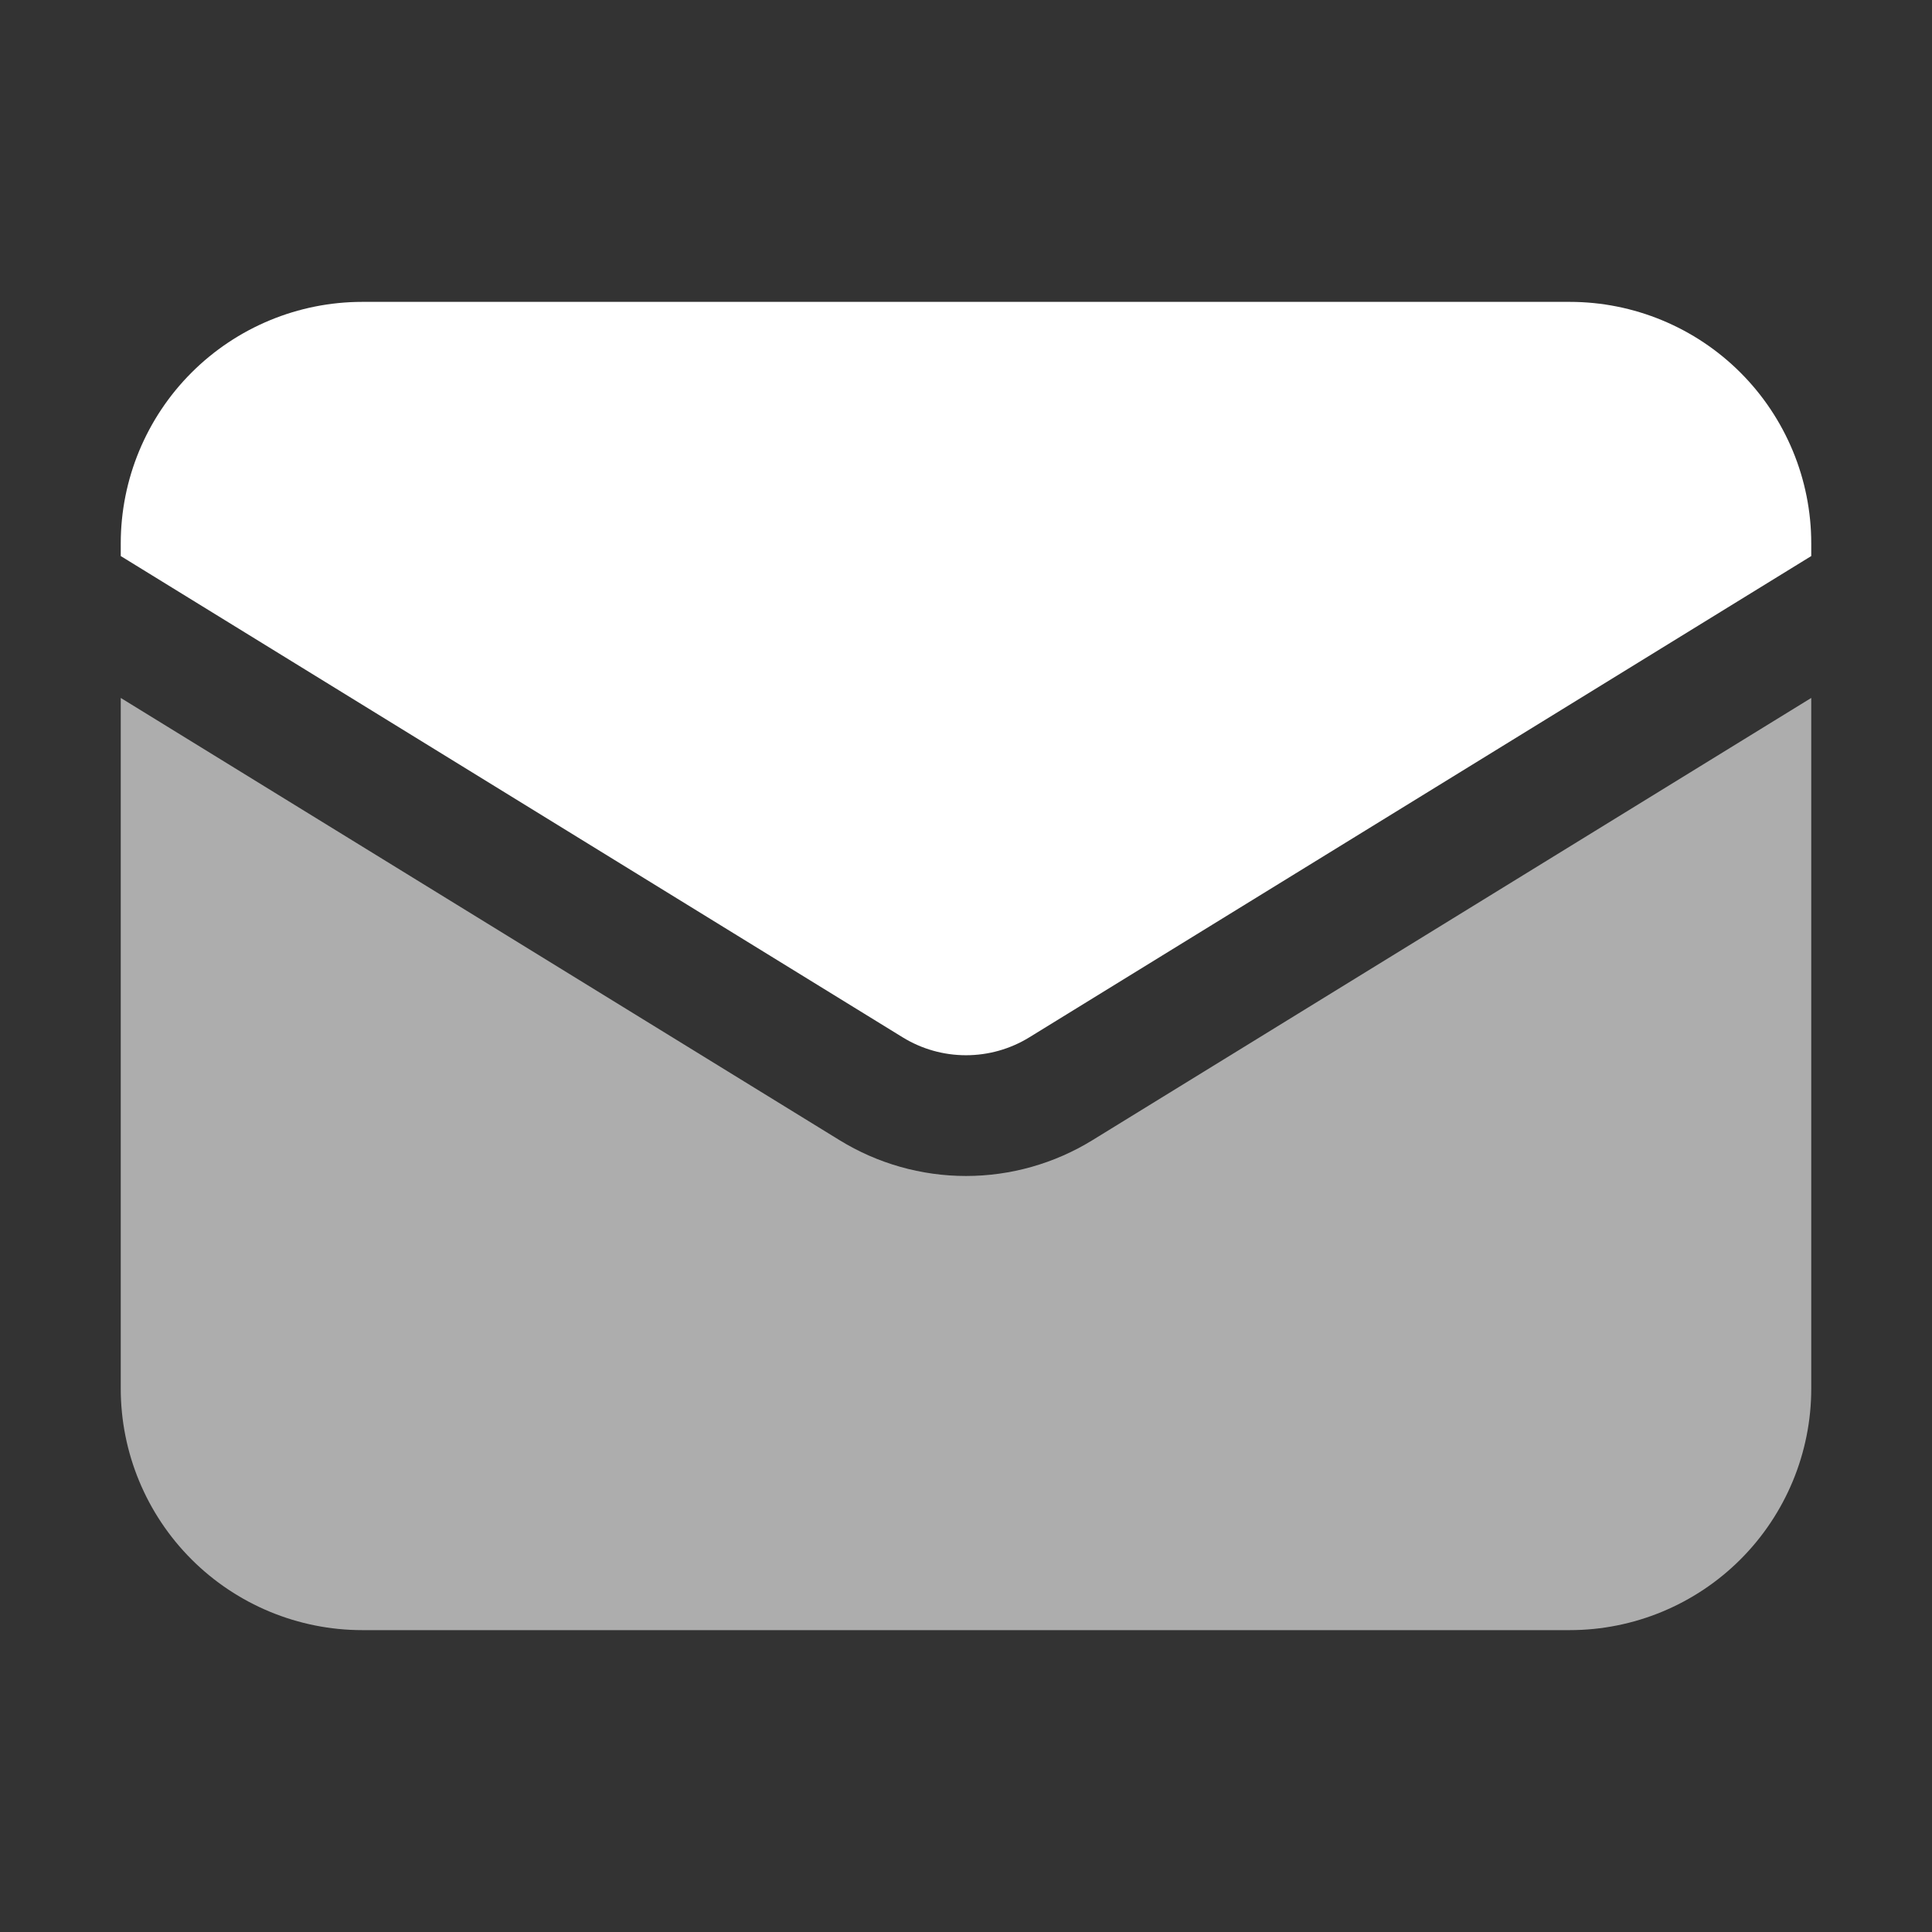 <svg width="16" height="16" viewBox="0 0 16 16" fill="none" xmlns="http://www.w3.org/2000/svg">
<rect x="0" y="0" width="16" height="16" fill="#333333" stroke="none"/>
<path d="M1 5.78V11.5C1 12.03 1.211 12.539 1.586 12.914C1.961 13.289 2.47 13.5 3 13.5H13C13.53 13.5 14.039 13.289 14.414 12.914C14.789 12.539 15 12.03 15 11.5V5.78L9.048 9.442C8.733 9.636 8.37 9.739 8 9.739C7.63 9.739 7.267 9.636 6.952 9.442L1 5.78Z" fill="white" fill-opacity="0.6"/>
<path d="M15 4.605V4.5C15 3.97 14.789 3.461 14.414 3.086C14.039 2.711 13.53 2.5 13 2.5H3C2.47 2.5 1.961 2.711 1.586 3.086C1.211 3.461 1 3.97 1 4.5V4.605L7.476 8.591C7.634 8.688 7.815 8.739 8 8.739C8.185 8.739 8.366 8.688 8.524 8.591L15 4.605Z" fill="white"/>
</svg>
